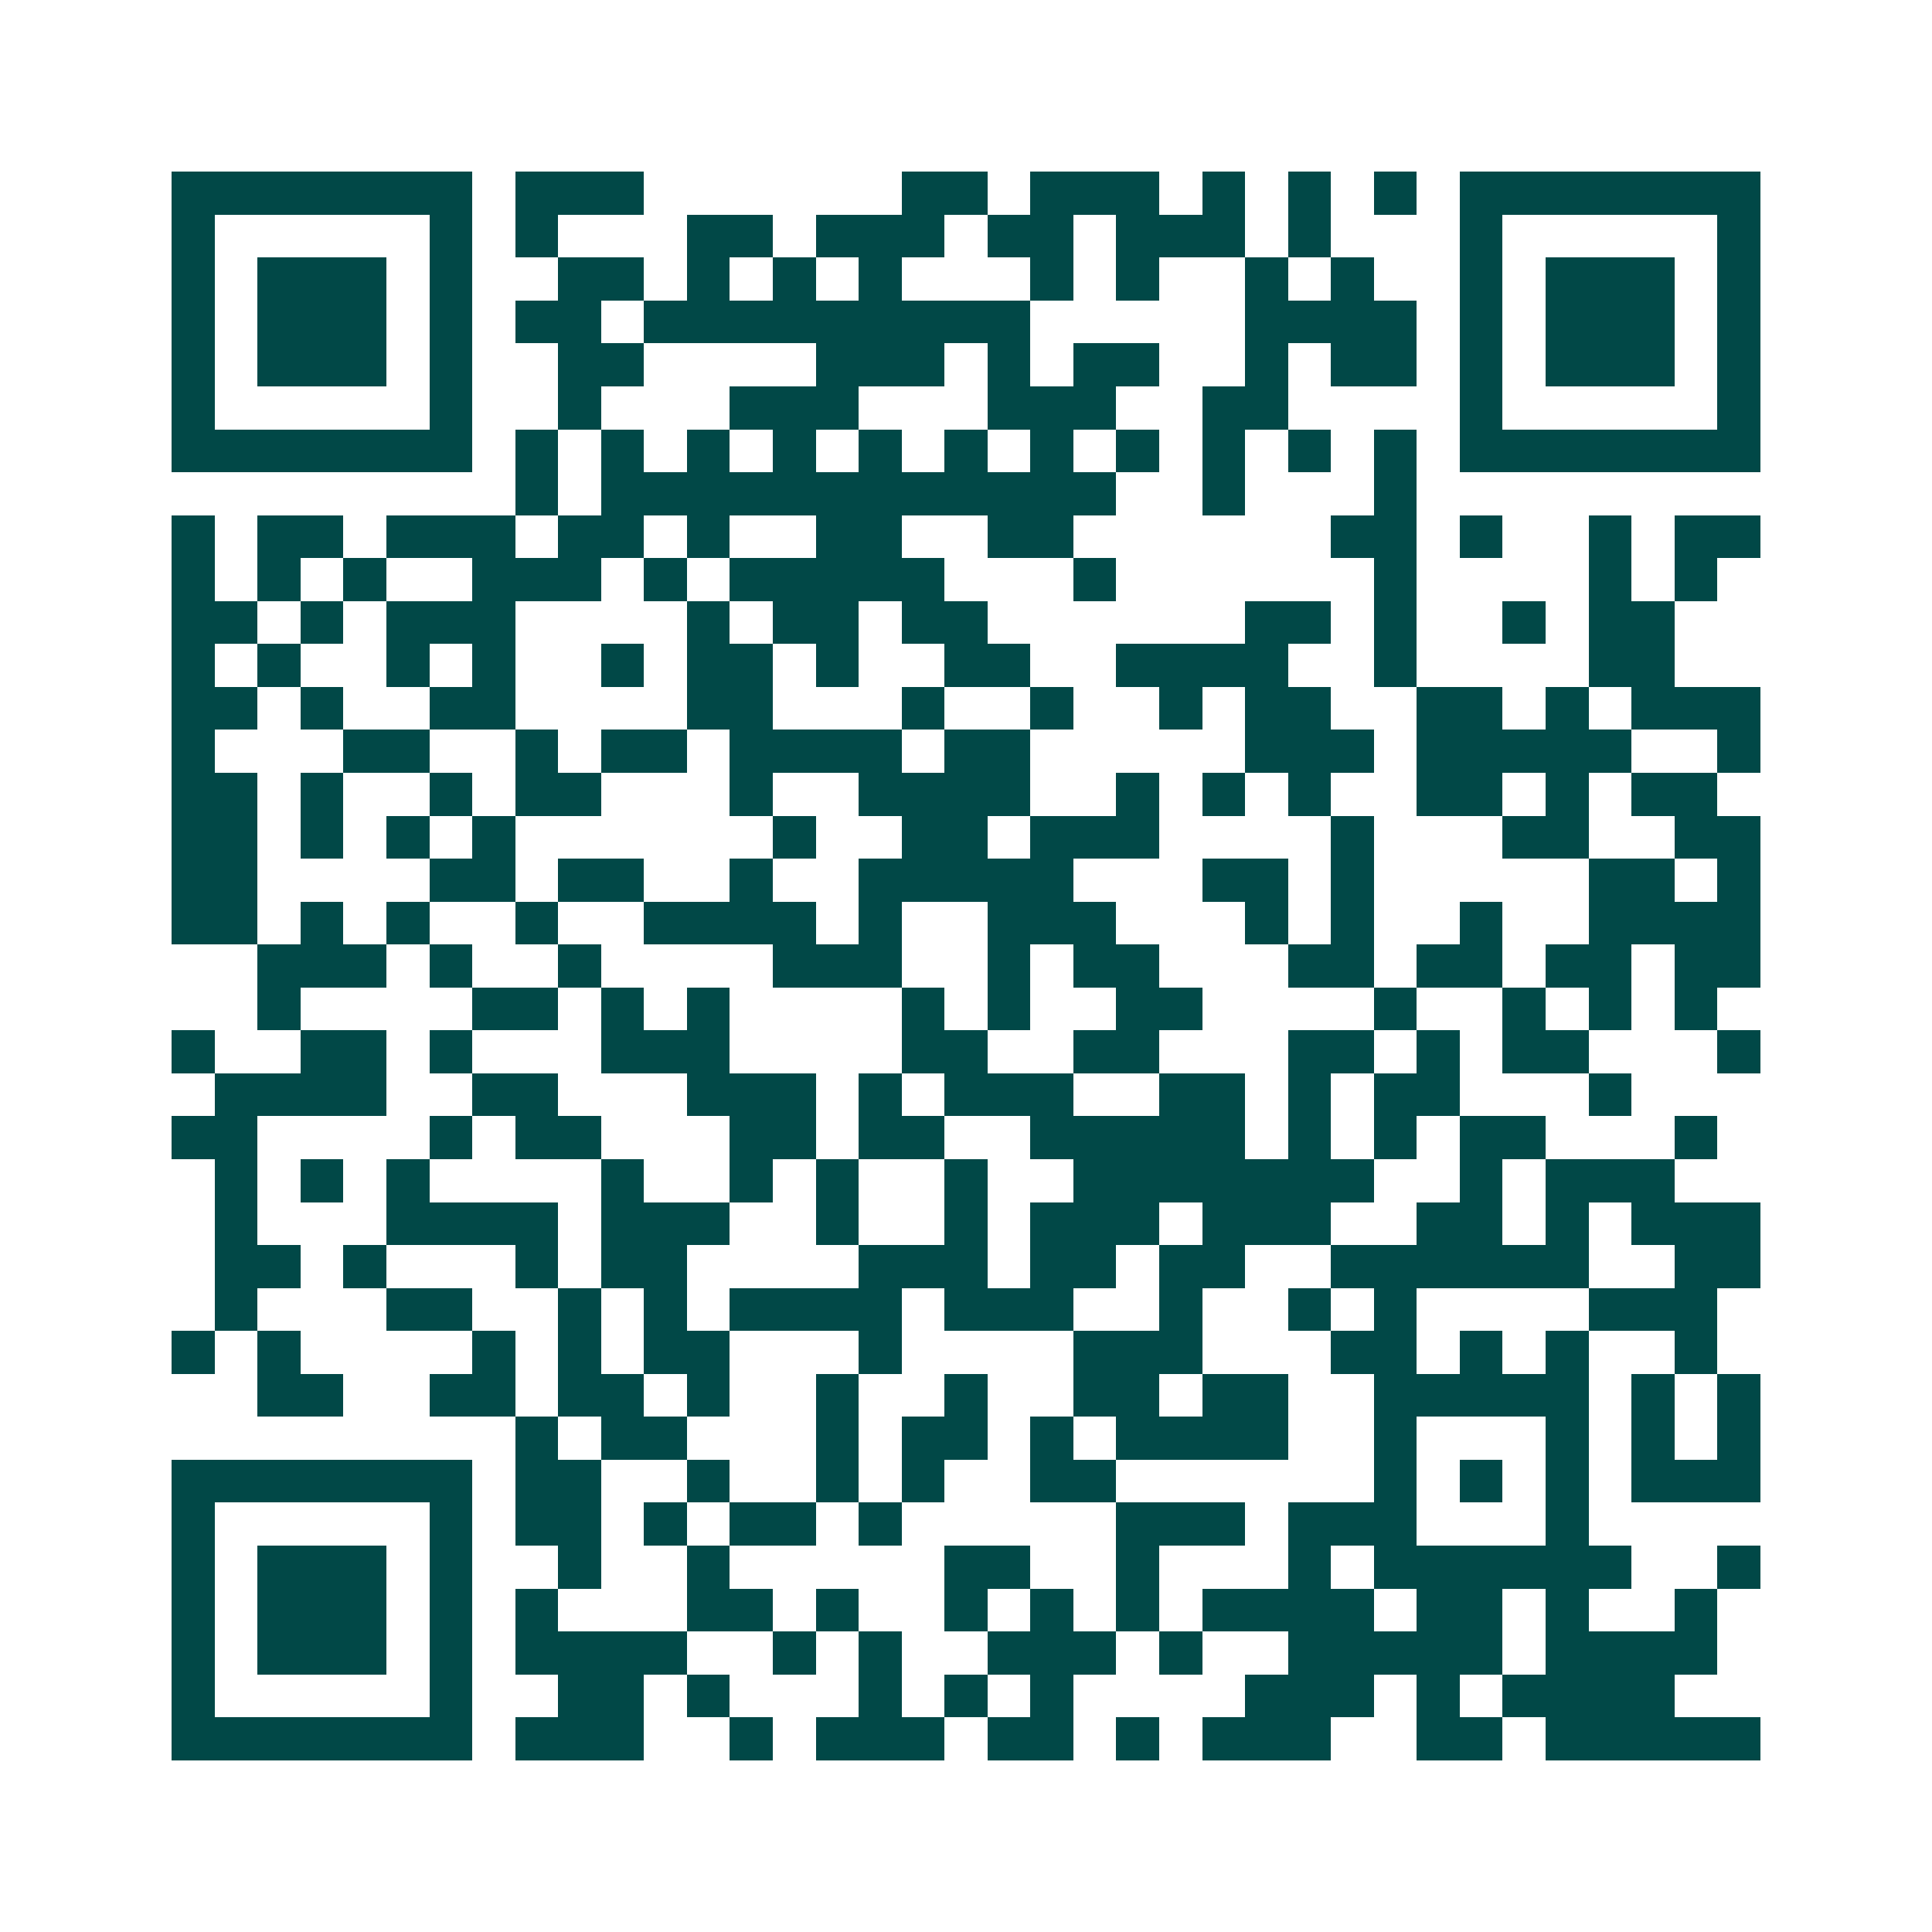 <svg xmlns="http://www.w3.org/2000/svg" width="200" height="200" viewBox="0 0 45 45" shape-rendering="crispEdges"><path fill="#ffffff" d="M0 0h45v45H0z"/><path stroke="#014847" d="M4 4.5h7m1 0h3m6 0h2m1 0h3m1 0h1m1 0h1m1 0h1m1 0h7M4 5.5h1m5 0h1m1 0h1m3 0h2m1 0h3m1 0h2m1 0h3m1 0h1m3 0h1m5 0h1M4 6.5h1m1 0h3m1 0h1m2 0h2m1 0h1m1 0h1m1 0h1m3 0h1m1 0h1m2 0h1m1 0h1m2 0h1m1 0h3m1 0h1M4 7.5h1m1 0h3m1 0h1m1 0h2m1 0h9m5 0h4m1 0h1m1 0h3m1 0h1M4 8.5h1m1 0h3m1 0h1m2 0h2m4 0h3m1 0h1m1 0h2m2 0h1m1 0h2m1 0h1m1 0h3m1 0h1M4 9.5h1m5 0h1m2 0h1m3 0h3m3 0h3m2 0h2m4 0h1m5 0h1M4 10.5h7m1 0h1m1 0h1m1 0h1m1 0h1m1 0h1m1 0h1m1 0h1m1 0h1m1 0h1m1 0h1m1 0h1m1 0h7M12 11.5h1m1 0h12m2 0h1m3 0h1M4 12.5h1m1 0h2m1 0h3m1 0h2m1 0h1m2 0h2m2 0h2m6 0h2m1 0h1m2 0h1m1 0h2M4 13.5h1m1 0h1m1 0h1m2 0h3m1 0h1m1 0h5m3 0h1m6 0h1m4 0h1m1 0h1M4 14.5h2m1 0h1m1 0h3m4 0h1m1 0h2m1 0h2m6 0h2m1 0h1m2 0h1m1 0h2M4 15.5h1m1 0h1m2 0h1m1 0h1m2 0h1m1 0h2m1 0h1m2 0h2m2 0h4m2 0h1m4 0h2M4 16.5h2m1 0h1m2 0h2m4 0h2m3 0h1m2 0h1m2 0h1m1 0h2m2 0h2m1 0h1m1 0h3M4 17.5h1m3 0h2m2 0h1m1 0h2m1 0h4m1 0h2m5 0h3m1 0h5m2 0h1M4 18.5h2m1 0h1m2 0h1m1 0h2m3 0h1m2 0h4m2 0h1m1 0h1m1 0h1m2 0h2m1 0h1m1 0h2M4 19.5h2m1 0h1m1 0h1m1 0h1m6 0h1m2 0h2m1 0h3m4 0h1m3 0h2m2 0h2M4 20.5h2m4 0h2m1 0h2m2 0h1m2 0h5m3 0h2m1 0h1m5 0h2m1 0h1M4 21.5h2m1 0h1m1 0h1m2 0h1m2 0h4m1 0h1m2 0h3m3 0h1m1 0h1m2 0h1m2 0h4M6 22.5h3m1 0h1m2 0h1m4 0h3m2 0h1m1 0h2m3 0h2m1 0h2m1 0h2m1 0h2M6 23.5h1m4 0h2m1 0h1m1 0h1m4 0h1m1 0h1m2 0h2m4 0h1m2 0h1m1 0h1m1 0h1M4 24.5h1m2 0h2m1 0h1m3 0h3m4 0h2m2 0h2m3 0h2m1 0h1m1 0h2m3 0h1M5 25.5h4m2 0h2m3 0h3m1 0h1m1 0h3m2 0h2m1 0h1m1 0h2m3 0h1M4 26.5h2m4 0h1m1 0h2m3 0h2m1 0h2m2 0h5m1 0h1m1 0h1m1 0h2m3 0h1M5 27.5h1m1 0h1m1 0h1m4 0h1m2 0h1m1 0h1m2 0h1m2 0h7m2 0h1m1 0h3M5 28.5h1m3 0h4m1 0h3m2 0h1m2 0h1m1 0h3m1 0h3m2 0h2m1 0h1m1 0h3M5 29.5h2m1 0h1m3 0h1m1 0h2m4 0h3m1 0h2m1 0h2m2 0h6m2 0h2M5 30.5h1m3 0h2m2 0h1m1 0h1m1 0h4m1 0h3m2 0h1m2 0h1m1 0h1m4 0h3M4 31.5h1m1 0h1m4 0h1m1 0h1m1 0h2m3 0h1m4 0h3m3 0h2m1 0h1m1 0h1m2 0h1M6 32.5h2m2 0h2m1 0h2m1 0h1m2 0h1m2 0h1m2 0h2m1 0h2m2 0h5m1 0h1m1 0h1M12 33.5h1m1 0h2m3 0h1m1 0h2m1 0h1m1 0h4m2 0h1m3 0h1m1 0h1m1 0h1M4 34.5h7m1 0h2m2 0h1m2 0h1m1 0h1m2 0h2m6 0h1m1 0h1m1 0h1m1 0h3M4 35.5h1m5 0h1m1 0h2m1 0h1m1 0h2m1 0h1m5 0h3m1 0h3m3 0h1M4 36.5h1m1 0h3m1 0h1m2 0h1m2 0h1m5 0h2m2 0h1m3 0h1m1 0h6m2 0h1M4 37.5h1m1 0h3m1 0h1m1 0h1m3 0h2m1 0h1m2 0h1m1 0h1m1 0h1m1 0h4m1 0h2m1 0h1m2 0h1M4 38.5h1m1 0h3m1 0h1m1 0h4m2 0h1m1 0h1m2 0h3m1 0h1m2 0h5m1 0h4M4 39.5h1m5 0h1m2 0h2m1 0h1m3 0h1m1 0h1m1 0h1m4 0h3m1 0h1m1 0h4M4 40.5h7m1 0h3m2 0h1m1 0h3m1 0h2m1 0h1m1 0h3m2 0h2m1 0h5"/></svg>
